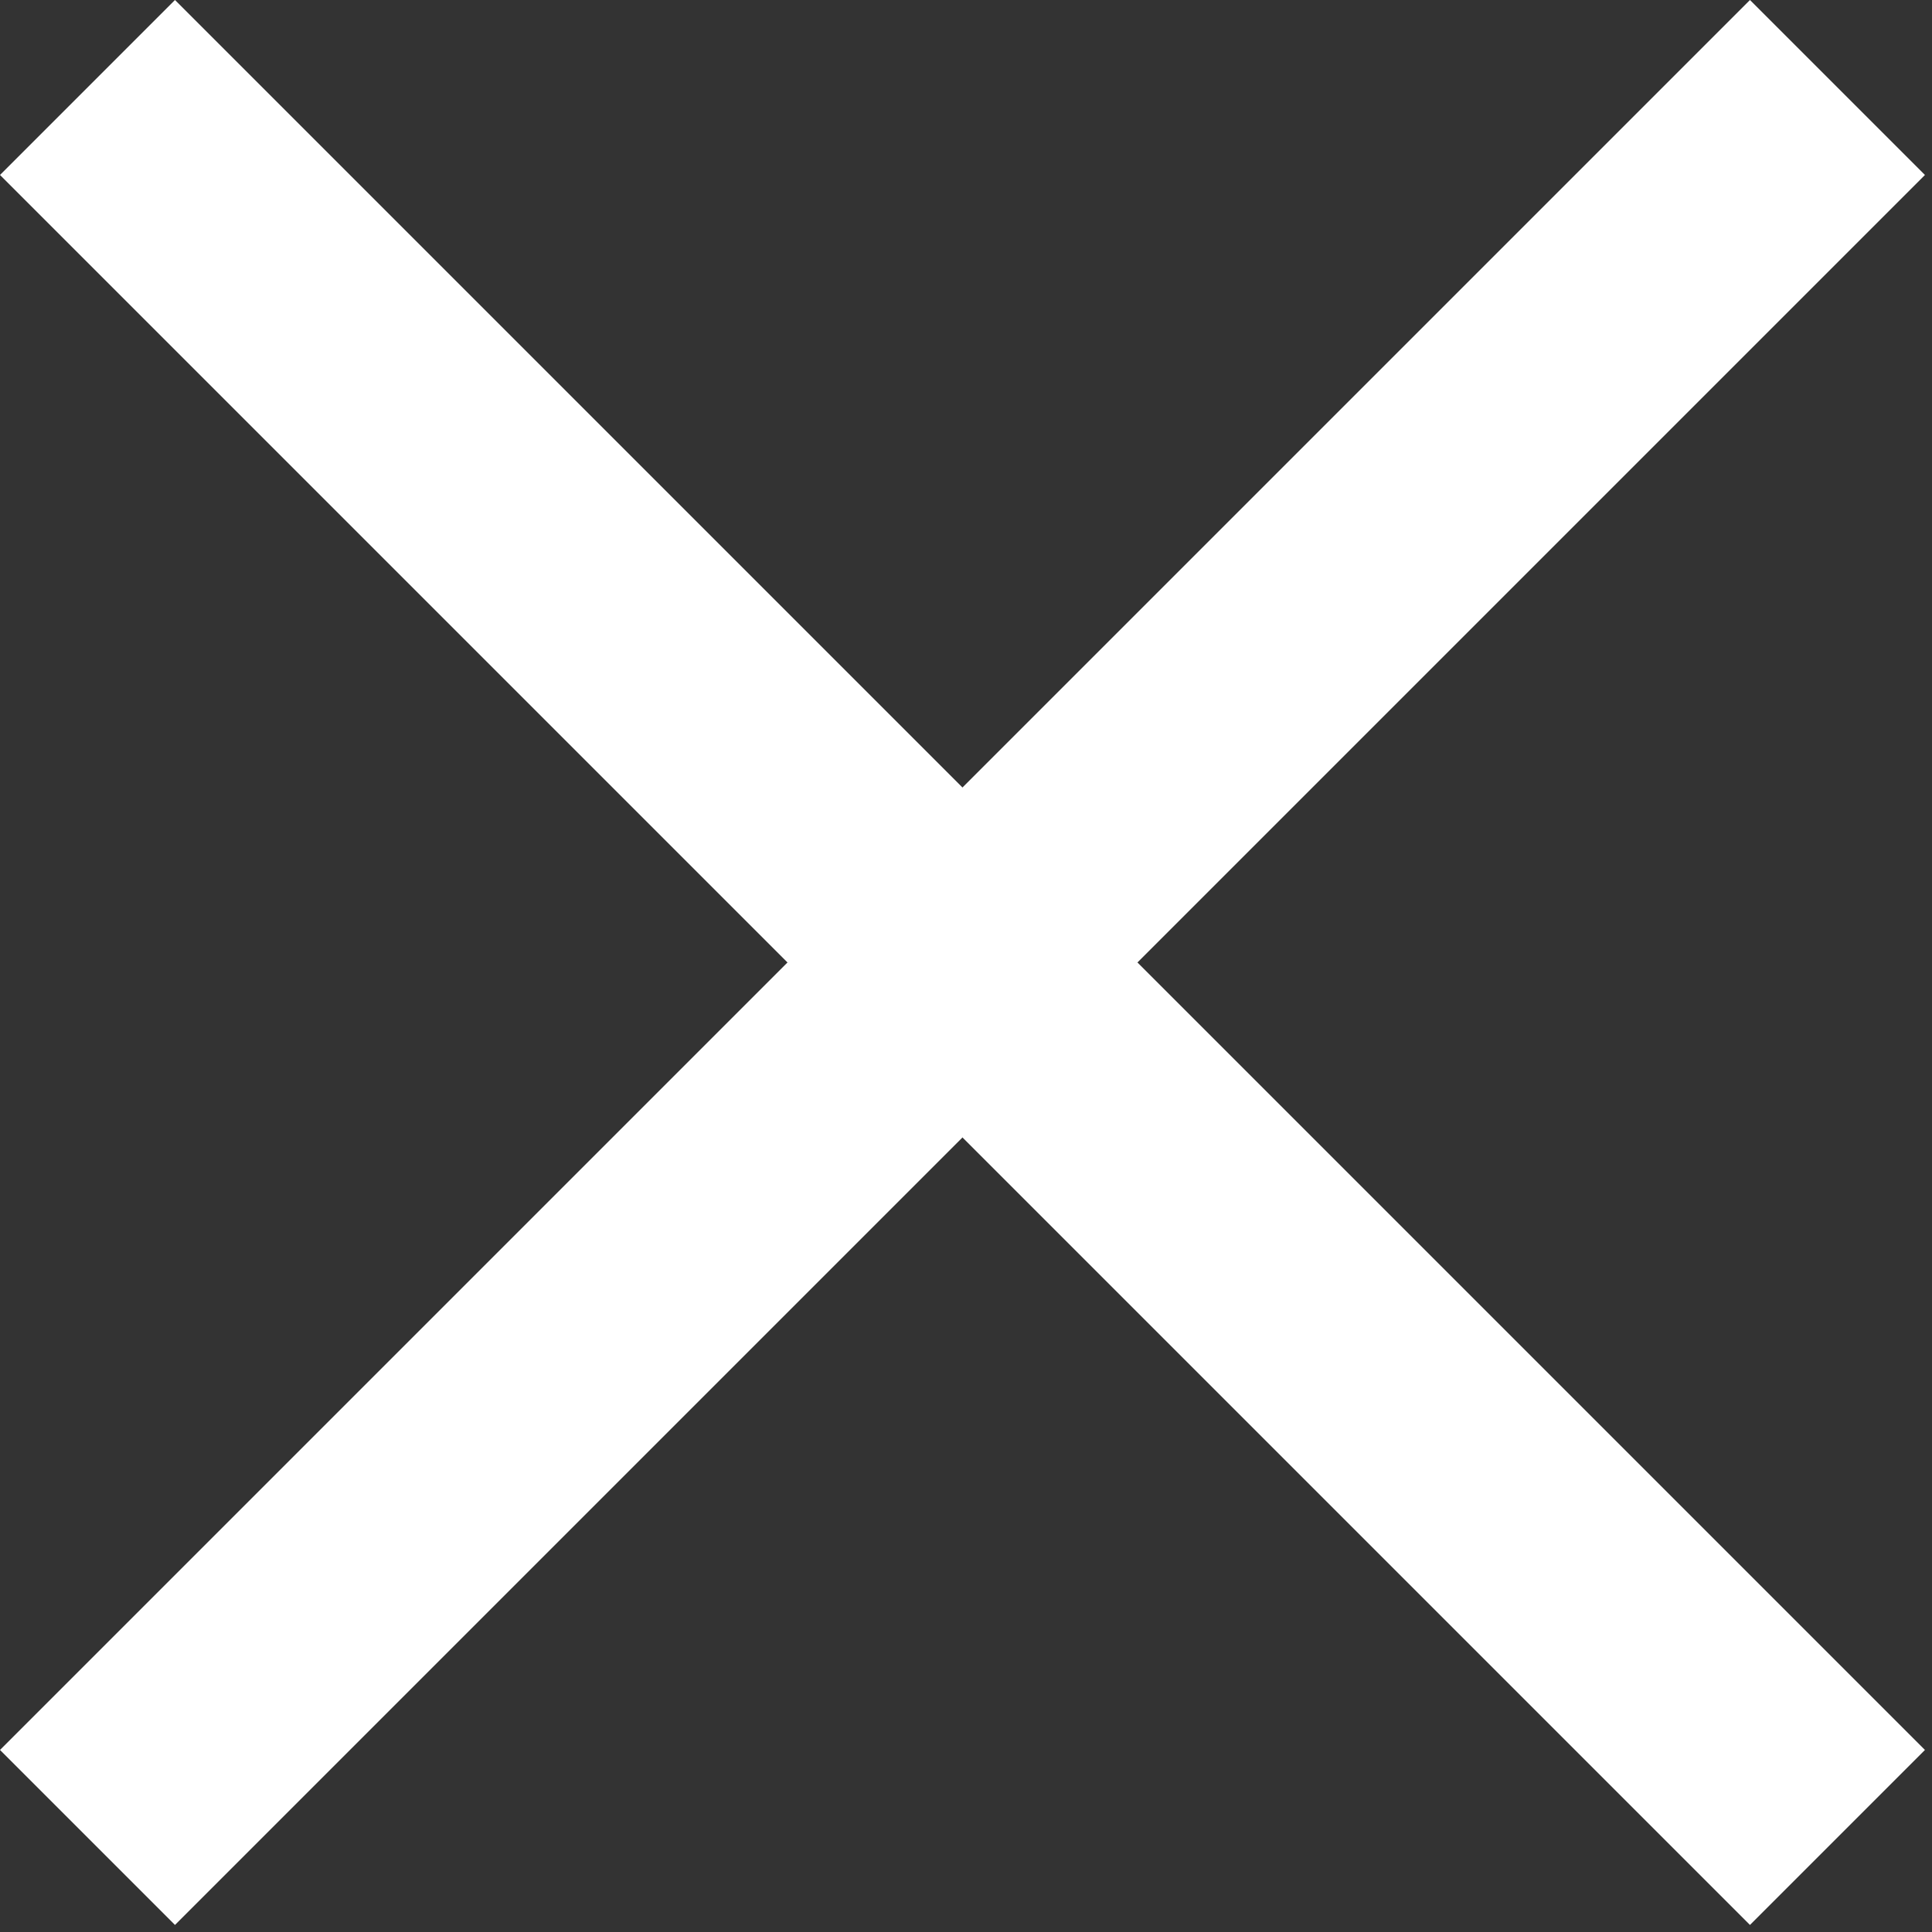 <?xml version="1.0" encoding="UTF-8"?> <svg xmlns="http://www.w3.org/2000/svg" width="92" height="92" viewBox="0 0 92 92" fill="none"><rect x="0" y="0" width="92" height="92" fill="#333333" stroke="none"/><path d="M83.332 0L45.832 37.5L8.332 0L0 8.332L37.5 45.832L0 83.332L8.332 91.664L45.832 54.164L83.332 91.664L91.664 83.332L54.164 45.832L91.664 8.332L83.332 0Z" fill="white"></path></svg> 